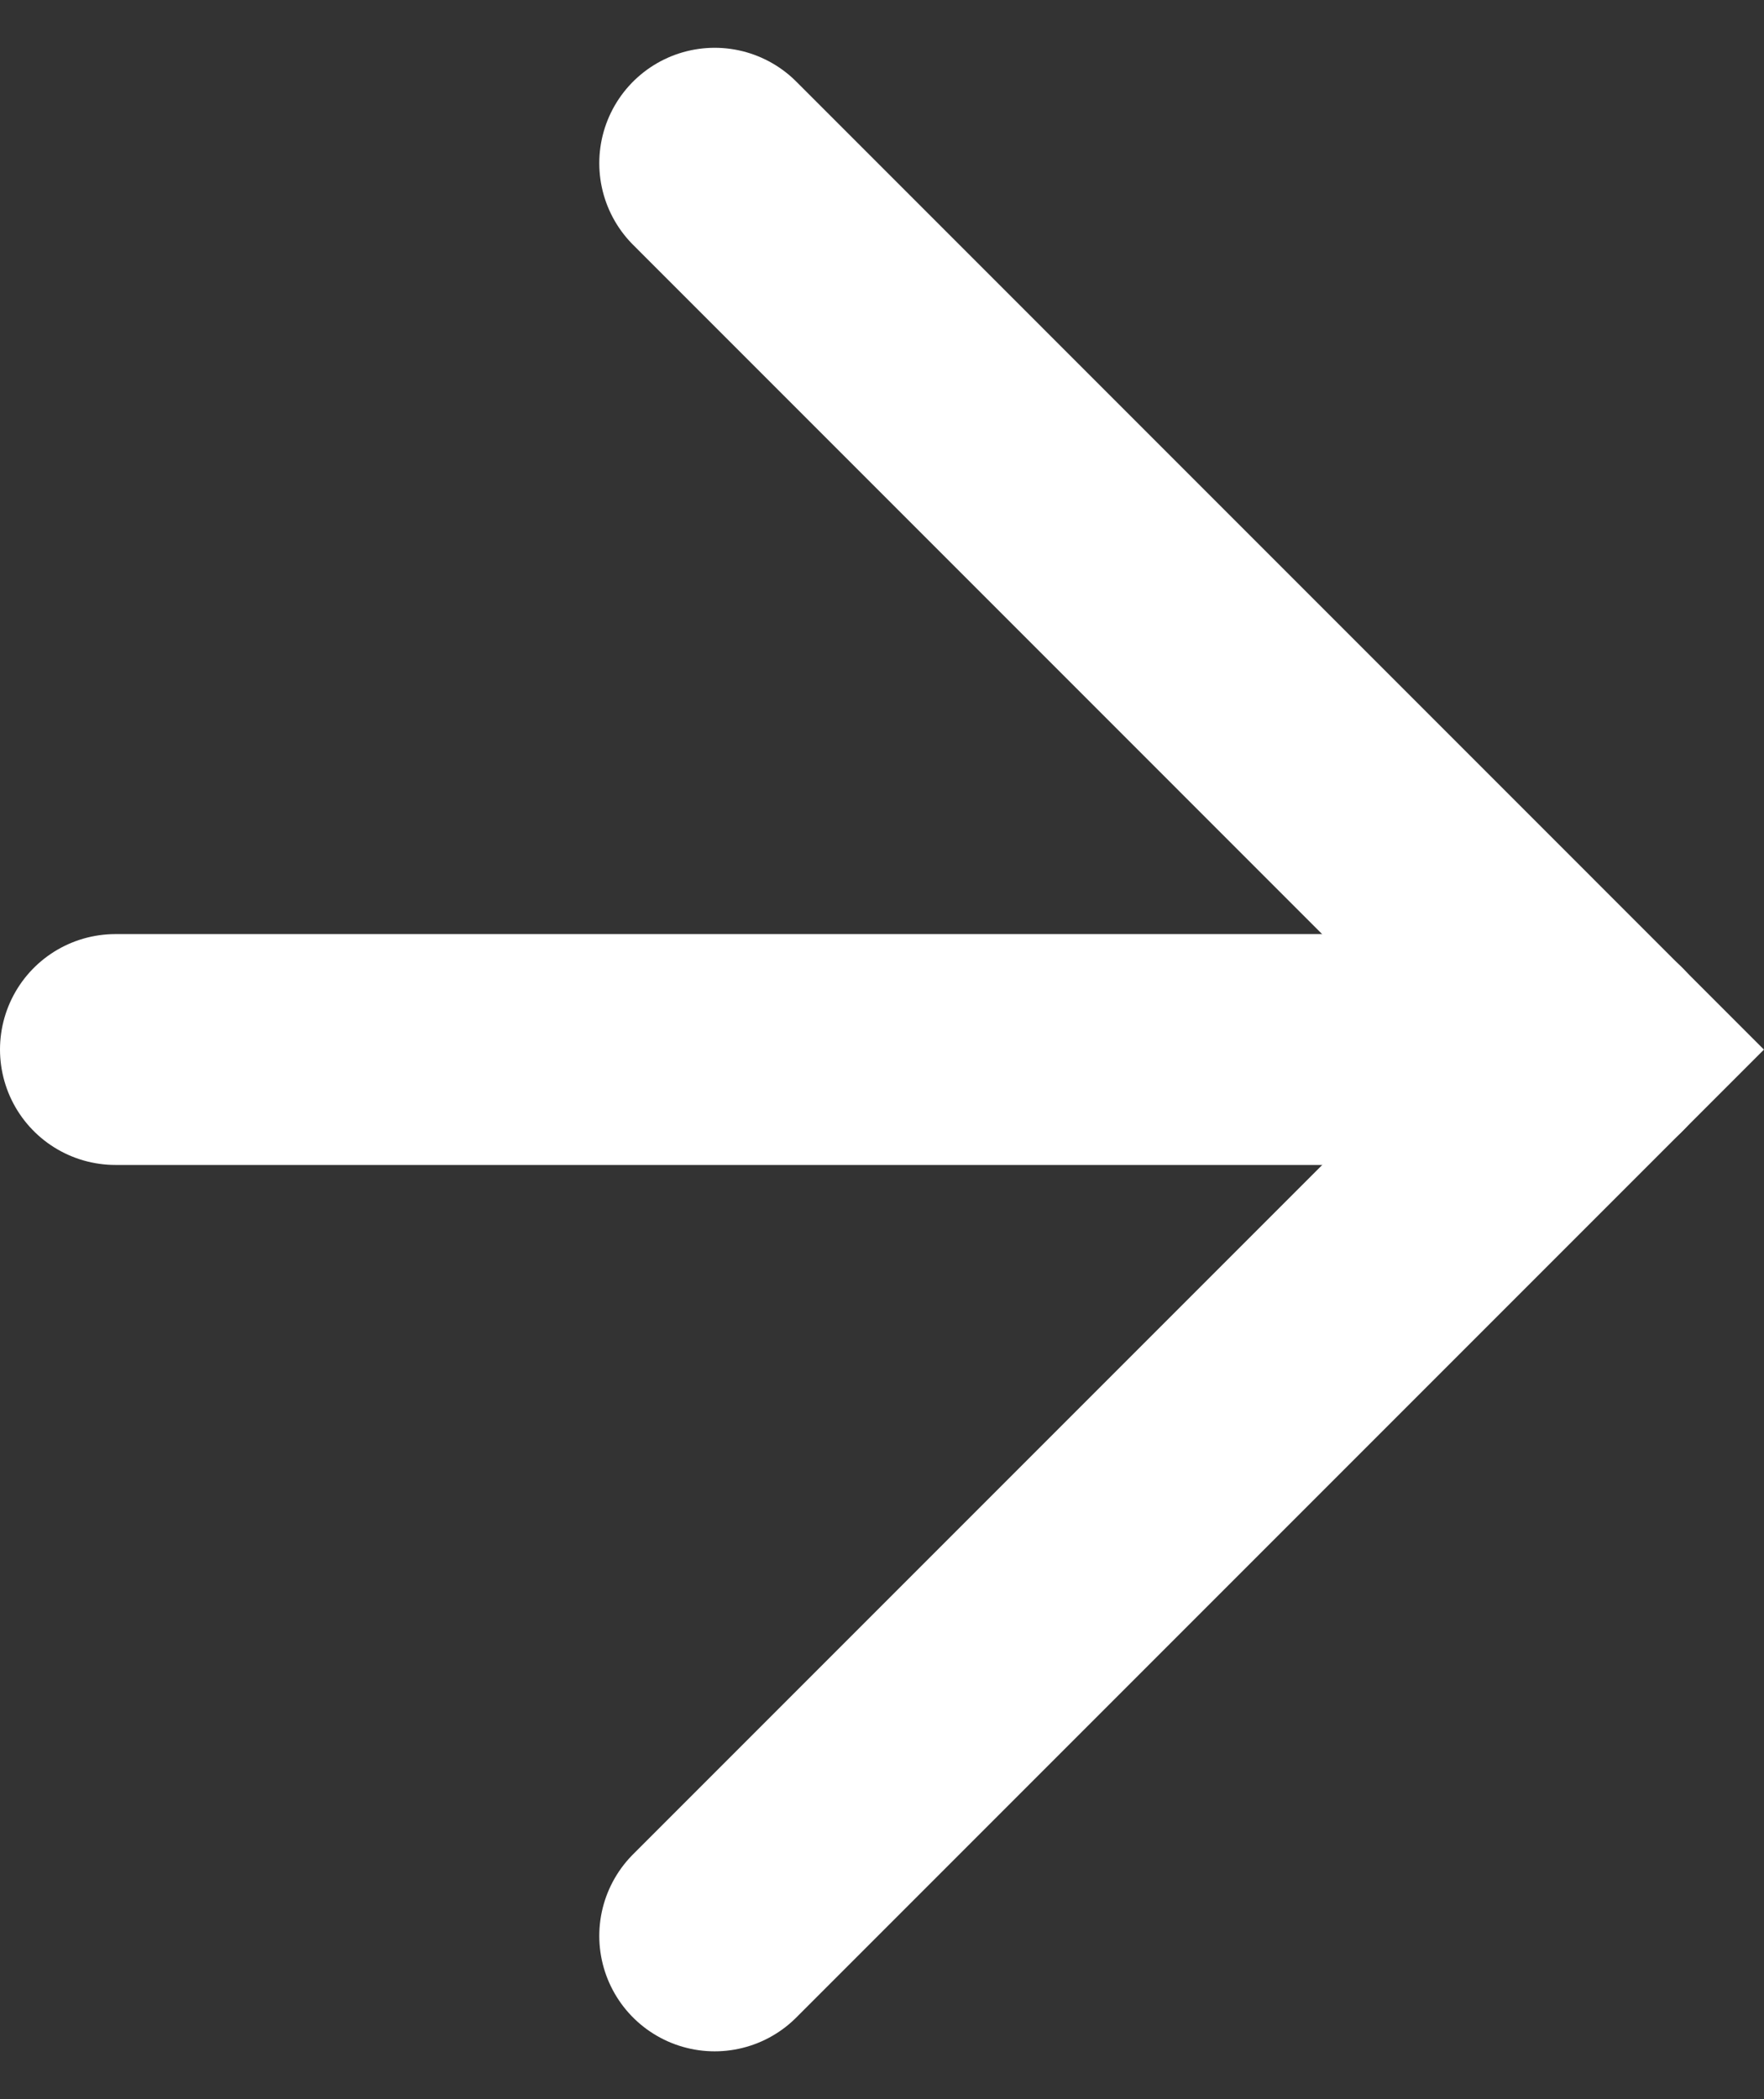 <svg height="27.279" viewBox="0 0 22.93 27.279" width="22.93" xmlns="http://www.w3.org/2000/svg"><rect x="0" y="0" width="22.93" height="27.279" fill="#333333" stroke="none"/><g fill="none" stroke="#fff" stroke-linecap="round" stroke-miterlimit="10" stroke-width="3"><path d="m1.5 13.639h19.309"/><path d="m34.672 3.535 11.518 11.519-11.518 11.518" transform="translate(-25.382 -1.414)"/></g></svg>